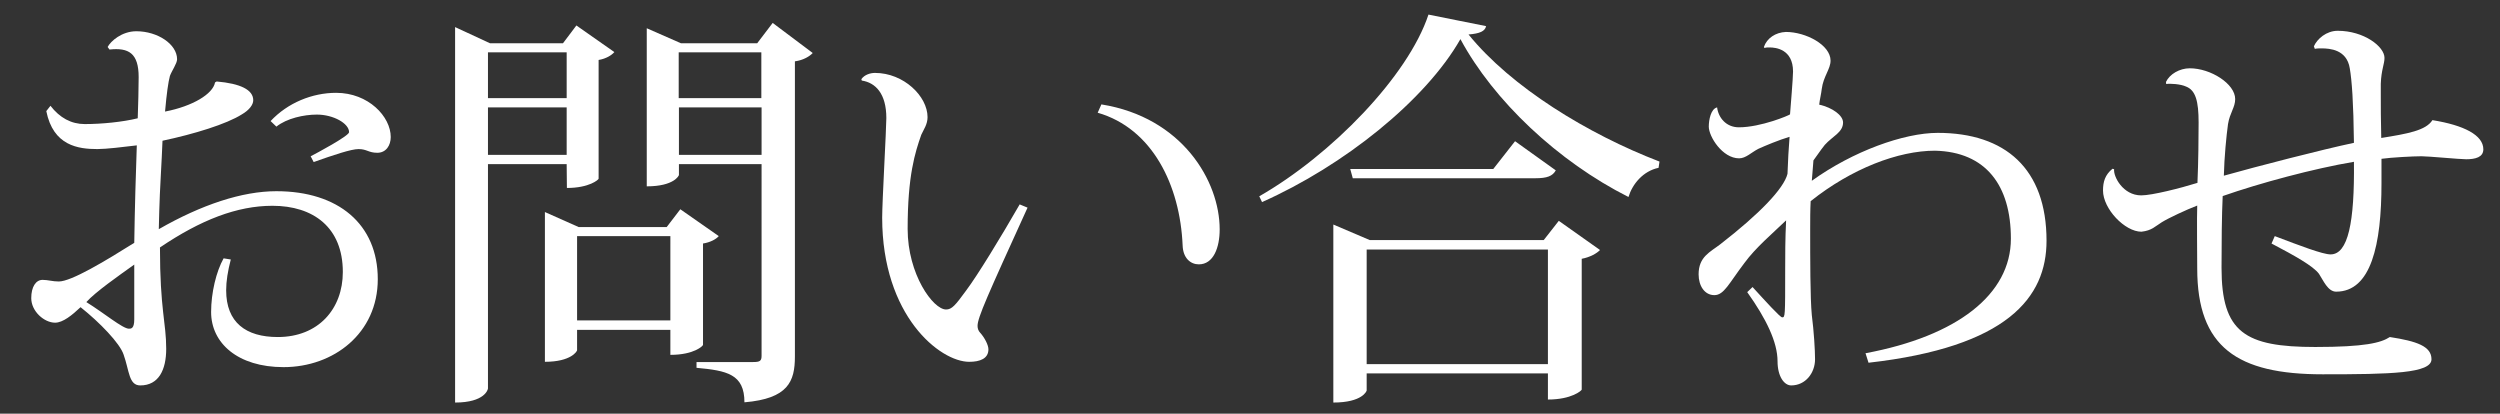 <?xml version="1.0" encoding="utf-8"?>
<!-- Generator: Adobe Illustrator 23.0.3, SVG Export Plug-In . SVG Version: 6.00 Build 0)  -->
<svg version="1.1" id="レイヤー_1" xmlns="http://www.w3.org/2000/svg" xmlns:xlink="http://www.w3.org/1999/xlink" x="0px"
	 y="0px" width="108px" height="17.87px" viewBox="0 0 108 17.87" style="enable-background:new 0 0 108 17.87;"
	 xml:space="preserve">
<rect x="0" y="0" width="108" height="17.87" fill="#333333" stroke="none"/>
<style type="text/css">
	.st0{fill:#FFFFFF;}
</style>
<g>
	<path class="st0" d="M6.86,9.9c1.85-1.06,3.6-1.64,5.08-1.64c2.67,0,4.38,1.42,4.38,3.8c0,2.34-1.91,3.8-4.07,3.8
		c-1.98,0-3.13-1.04-3.13-2.38c0-0.83,0.22-1.75,0.54-2.32l0.31,0.05c-0.13,0.5-0.2,0.94-0.2,1.33c0,1.39,0.85,2.02,2.23,2.02
		c1.75,0,2.81-1.21,2.81-2.81c0-1.93-1.28-2.86-3.04-2.86c-1.53,0-3.1,0.61-4.86,1.8c0,2.7,0.27,3.24,0.27,4.38
		c0,0.9-0.32,1.58-1.12,1.58c-0.5,0-0.47-0.63-0.72-1.33c-0.16-0.49-1.03-1.39-1.86-2.05c-0.36,0.34-0.76,0.67-1.1,0.67
		c-0.47,0-1.03-0.49-1.03-1.06c0-0.49,0.2-0.79,0.49-0.79c0.23,0,0.43,0.07,0.7,0.07c0.54,0,2-0.88,3.26-1.67
		C5.82,9.1,5.87,7.36,5.91,6.28c-0.58,0.07-1.32,0.16-1.7,0.16C3.38,6.44,2.3,6.3,2,4.8l0.18-0.23c0.4,0.52,0.9,0.79,1.48,0.79
		c0.74,0,1.64-0.09,2.29-0.25c0.02-0.49,0.04-1.39,0.04-1.78c0-1.03-0.43-1.28-1.26-1.19L4.65,2.03c0.13-0.25,0.61-0.68,1.24-0.68
		c0.92,0,1.76,0.56,1.76,1.21c0,0.18-0.23,0.5-0.31,0.72C7.27,3.54,7.2,4.03,7.13,4.82C8.32,4.59,9.2,4.06,9.29,3.56l0.07-0.04
		c1.03,0.09,1.58,0.36,1.58,0.81c0,0.2-0.18,0.43-0.49,0.61C9.79,5.36,8.39,5.79,7.02,6.08C6.99,6.93,6.9,8.26,6.88,9.12L6.86,9.9z
		 M5.8,11.43c-0.63,0.45-1.69,1.19-2.07,1.62c0.76,0.47,1.57,1.15,1.84,1.15c0.09,0,0.23,0,0.23-0.4V11.43z M11.69,5.23
		c0.74-0.79,1.8-1.22,2.83-1.22c1.4,0,2.36,1.03,2.36,1.91c0,0.36-0.2,0.68-0.58,0.68s-0.45-0.16-0.81-0.16
		c-0.32,0-1.06,0.25-1.94,0.56l-0.13-0.25c0.22-0.11,1.66-0.88,1.66-1.04c0-0.38-0.68-0.76-1.39-0.76c-0.56,0-1.3,0.16-1.75,0.52
		L11.69,5.23z"/>
	<path class="st0" d="M24.48,7.09h-3.4v9.69c0,0.04-0.13,0.61-1.42,0.61V1.17l1.51,0.7h3.15L24.9,1.1l1.64,1.15
		c-0.11,0.13-0.36,0.29-0.68,0.34v5.13c0,0.04-0.4,0.4-1.37,0.4L24.48,7.09L24.48,7.09z M24.48,2.26h-3.4v1.98h3.4V2.26z
		 M21.08,6.69h3.4V4.64h-3.4V6.69z M31.05,10.2c-0.11,0.13-0.36,0.27-0.68,0.32v4.38c0,0.04-0.38,0.43-1.41,0.43v-1.08h-4.03v0.88
		c0,0.04-0.25,0.5-1.39,0.5V9.16L25,9.81h3.8l0.59-0.77L31.05,10.2z M24.93,13.84h4.03V10.2h-4.03V13.84z M33.38,0.99l1.73,1.3
		c-0.13,0.14-0.4,0.31-0.77,0.36V15.4c0,1.08-0.29,1.82-2.18,1.98c0-1.22-0.76-1.37-2.07-1.49v-0.25h2.45
		c0.29,0,0.36-0.05,0.36-0.27V7.09h-3.57v0.47c0,0.02-0.2,0.49-1.39,0.49V1.22l1.48,0.65h3.29L33.38,0.99z M32.89,2.26h-3.57v1.98
		h3.57V2.26z M29.33,6.69h3.57V4.64h-3.57C29.33,4.64,29.33,6.69,29.33,6.69z"/>
	<path class="st0" d="M37.21,3.42c0.14-0.2,0.4-0.27,0.59-0.27c1.24,0,2.27,1.01,2.27,1.91c0,0.31-0.16,0.52-0.27,0.76
		c-0.27,0.77-0.59,1.76-0.59,4.07c0,1.96,1.1,3.48,1.66,3.48c0.25,0,0.4-0.18,0.86-0.81c0.49-0.65,1.51-2.32,2.32-3.73l0.34,0.14
		c-1.73,3.8-2.16,4.75-2.16,5.11c0,0.11,0.04,0.22,0.11,0.29c0.2,0.22,0.36,0.54,0.36,0.72c0,0.4-0.36,0.54-0.83,0.54
		c-1.26,0-3.76-1.98-3.76-6.23c0-0.68,0.18-3.85,0.18-4.3c0-1.06-0.47-1.53-1.06-1.62L37.21,3.42z M47.58,4.51
		c3.49,0.56,5.11,3.31,5.11,5.4c0,0.79-0.27,1.51-0.9,1.51c-0.36,0-0.68-0.27-0.7-0.81C50.98,8,49.78,5.55,47.42,4.87L47.58,4.51z"
		/>
	<path class="st0" d="M54.4,8.48c3.11-1.78,6.43-5.19,7.31-7.85l2.49,0.5c-0.05,0.22-0.27,0.32-0.76,0.36
		c1.84,2.27,5.15,4.3,8.25,5.49l-0.04,0.27c-0.67,0.14-1.13,0.7-1.3,1.26c-3.04-1.53-5.83-4.16-7.26-6.82
		c-1.51,2.65-5.04,5.47-8.57,7.04L54.4,8.48z M66.69,10.37l0.65-0.83l1.78,1.26c-0.13,0.14-0.42,0.31-0.79,0.38v5.65
		c0,0.04-0.43,0.43-1.46,0.43v-1.13h-7.83v0.74c0,0.02-0.18,0.52-1.44,0.52V9.7l1.57,0.67H66.69z M65.45,6.1l1.76,1.26
		c-0.14,0.25-0.38,0.34-0.88,0.34h-7.89l-0.11-0.4h6.18L65.45,6.1z M59.04,15.73h7.83v-4.95h-7.83V15.73z"/>
	<path class="st0" d="M76.2,2.03c0.13-0.38,0.5-0.63,0.95-0.65c0.86,0,1.93,0.56,1.93,1.24c0,0.36-0.31,0.68-0.38,1.22
		c-0.02,0.2-0.09,0.47-0.11,0.68c0.58,0.13,1.03,0.47,1.03,0.77c0,0.43-0.45,0.59-0.79,0.97c-0.2,0.25-0.36,0.5-0.49,0.67
		c-0.02,0.32-0.05,0.58-0.07,0.88c1.78-1.28,3.98-2.07,5.44-2.07c2.92,0,4.7,1.55,4.7,4.66c0,2.45-1.69,4.59-7.69,5.27l-0.13-0.41
		c3.96-0.74,6.28-2.54,6.28-4.95c0-2.3-1.08-3.75-3.28-3.8c-1.58,0-3.6,0.77-5.37,2.18C78.2,9.09,78.2,9.5,78.2,9.9
		c0,1.24,0,2.99,0.07,3.71c0.09,0.7,0.14,1.51,0.14,1.91c0,0.59-0.41,1.13-1.03,1.13c-0.31,0-0.59-0.4-0.59-1.04
		c0-0.83-0.49-1.84-1.31-2.99l0.23-0.22c0.54,0.59,1.19,1.31,1.28,1.31c0.13,0,0.13-0.04,0.13-2.07c0-0.58,0-1.33,0.04-2.12
		c-0.58,0.56-1.31,1.17-1.8,1.84c-0.67,0.88-0.88,1.39-1.3,1.39s-0.68-0.4-0.68-0.9c0-0.76,0.5-0.96,0.94-1.3
		c1.69-1.31,2.74-2.4,2.9-3.04c0.02-0.63,0.05-1.04,0.09-1.6c-0.47,0.14-1.04,0.38-1.35,0.52c-0.31,0.16-0.54,0.41-0.83,0.41
		c-0.72,0-1.31-0.94-1.31-1.37c0-0.29,0.09-0.77,0.36-0.83c0.05,0.43,0.38,0.86,0.94,0.86c0.95,0,2.18-0.52,2.21-0.56
		c0.02-0.27,0.13-1.57,0.13-1.85c0-0.97-0.76-1.04-1.01-1.04c-0.09,0-0.16,0-0.23,0.02L76.2,2.03z"/>
	<path class="st0" d="M93.57,3.54c0.16-0.34,0.59-0.59,1.03-0.59c0.9,0,1.96,0.67,1.96,1.33c0,0.36-0.23,0.59-0.31,1.08
		c-0.07,0.5-0.16,1.42-0.18,2.23c1.42-0.4,4.25-1.13,5.62-1.42c-0.02-1.76-0.09-2.7-0.18-3.22c-0.13-0.81-0.86-0.86-1.22-0.86
		c-0.09,0-0.2,0-0.29,0.02L99.96,2c0.14-0.32,0.54-0.67,1.03-0.67c1.13,0,2.02,0.68,2.02,1.17c0,0.27-0.14,0.52-0.16,1.12v0.45
		c0,0.47,0,1.17,0.02,1.89c1.12-0.18,1.93-0.32,2.21-0.77c1.37,0.22,2.2,0.65,2.2,1.26c0,0.34-0.34,0.43-0.74,0.43
		c-0.29,0-1.62-0.13-1.93-0.13c-0.36,0-1.3,0.05-1.73,0.11v1.06c0,2.66-0.45,4.68-1.96,4.68c-0.36,0-0.56-0.5-0.74-0.77
		c-0.25-0.34-1.06-0.79-2.05-1.31l0.14-0.32c1.08,0.41,2.07,0.79,2.41,0.79c0.76,0,1.04-1.39,1.01-4c-1.73,0.29-4.07,0.92-5.67,1.48
		c-0.04,0.83-0.05,2.07-0.05,3.1c0,2.79,1.01,3.42,4.05,3.42c2.14,0,2.84-0.18,3.22-0.43c1.17,0.18,1.8,0.4,1.8,0.96
		c0,0.61-1.75,0.65-4.7,0.65c-3.69,0-5.42-1.17-5.42-4.57c0-0.4-0.02-2.29,0-2.72c-0.47,0.18-1.24,0.54-1.53,0.72
		s-0.43,0.36-0.88,0.41c-0.72,0-1.66-0.99-1.66-1.78c0-0.38,0.09-0.68,0.41-0.94l0.07,0.02c-0.04,0.31,0.38,1.13,1.17,1.13
		c0.47,0,1.69-0.31,2.43-0.54c0.04-0.9,0.05-2,0.05-2.61c0-0.92-0.13-1.39-0.54-1.55c-0.23-0.11-0.7-0.14-0.86-0.11L93.57,3.54z"/>
</g>
</svg>
